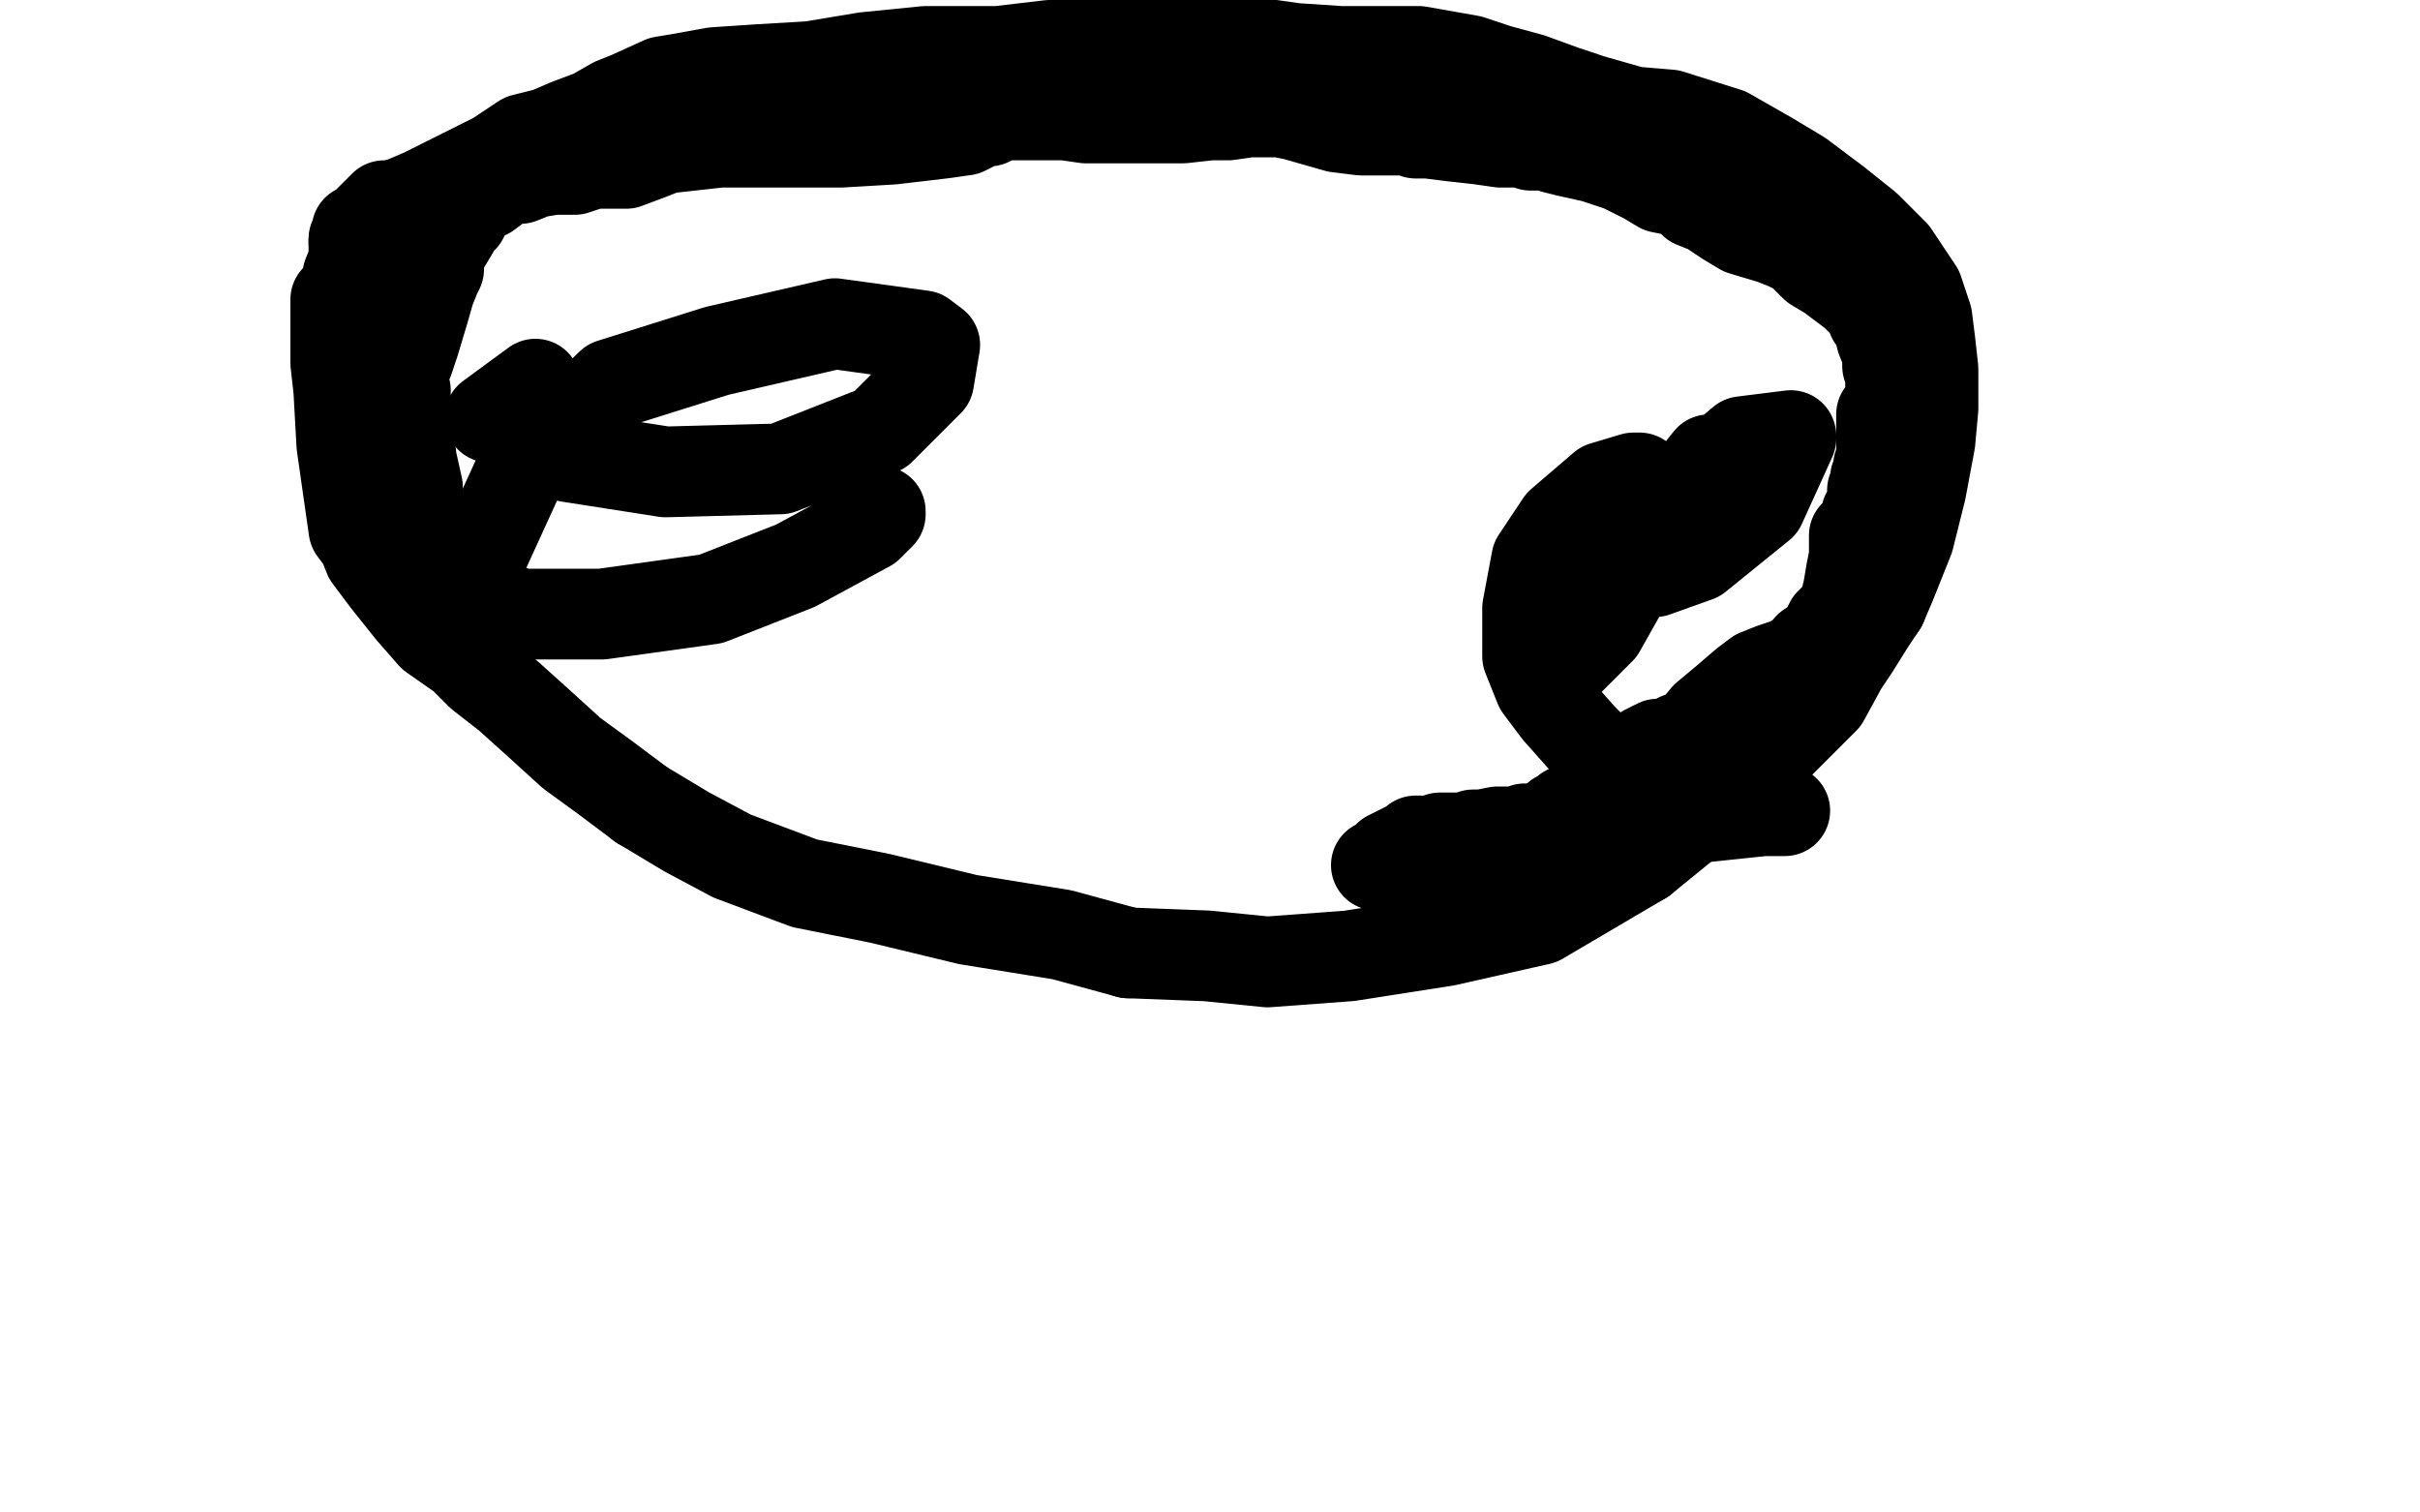 <?xml version="1.0" standalone="no"?>
<!DOCTYPE svg PUBLIC "-//W3C//DTD SVG 1.1//EN"
"http://www.w3.org/Graphics/SVG/1.1/DTD/svg11.dtd">

<svg width="800" height="500" version="1.1" xmlns="http://www.w3.org/2000/svg" xmlns:xlink="http://www.w3.org/1999/xlink" style="stroke-antialiasing: false"><desc>This SVG has been created on https://colorillo.com/</desc><rect x='0' y='0' width='800' height='500' style='fill: rgb(255,255,255); stroke-width:0' /><polyline points="111,99 111,101 111,101 111,111 111,111 111,120 111,120 112,129 112,129 113,147 113,147 117,175 120,179 122,184 128,192 136,202 143,210 153,217 159,223 168,230 178,239 189,249 200,257 212,266" style="fill: none; stroke: #000000; stroke-width: 30; stroke-linejoin: round; stroke-linecap: round; stroke-antialiasing: false; stroke-antialias: 0; opacity: 1.0"/>
<polyline points="543,284 570,262 586,248 603,231 609,220 613,214 618,206 622,200" style="fill: none; stroke: #000000; stroke-width: 30; stroke-linejoin: round; stroke-linecap: round; stroke-antialiasing: false; stroke-antialias: 0; opacity: 1.0"/>
<polyline points="212,266 227,275 242,283 266,292 291,297 320,304 351,309 373,315" style="fill: none; stroke: #000000; stroke-width: 30; stroke-linejoin: round; stroke-linecap: round; stroke-antialiasing: false; stroke-antialias: 0; opacity: 1.0"/>
<polyline points="622,200 625,193 631,178 635,162 638,146 639,135 639,122 638,113 637,105 634,96 626,84 617,75 607,67 595,58 585,52 571,44 552,38 540,37 526,33 517,30 506,26 495,23 486,20 469,17 457,17 443,17 428,16 414,14 402,14 392,13 379,13 365,14 347,15 330,17 306,17 286,19 268,22 251,23 236,24 225,26 219,27 208,32 203,34 196,38 188,41 181,44 173,46 164,52 154,57 146,61 140,64 133,67 129,68 127,68 125,70 124,71 122,73 120,75 118,76 118,77 117,79 117,80" style="fill: none; stroke: #000000; stroke-width: 30; stroke-linejoin: round; stroke-linecap: round; stroke-antialiasing: false; stroke-antialias: 0; opacity: 1.0"/>
<polyline points="373,315 399,316 419,318 446,316 478,311 509,304 543,284" style="fill: none; stroke: #000000; stroke-width: 30; stroke-linejoin: round; stroke-linecap: round; stroke-antialiasing: false; stroke-antialias: 0; opacity: 1.0"/>
<polyline points="115,98 115,99" style="fill: none; stroke: #000000; stroke-width: 30; stroke-linejoin: round; stroke-linecap: round; stroke-antialiasing: false; stroke-antialias: 0; opacity: 1.0"/>
<polyline points="117,80 117,84 117,86 115,91 115,94 115,96 115,98" style="fill: none; stroke: #000000; stroke-width: 30; stroke-linejoin: round; stroke-linecap: round; stroke-antialiasing: false; stroke-antialias: 0; opacity: 1.0"/>
<polyline points="144,192 144,190 144,190 142,184 142,184 139,177 139,177 139,173 139,173 138,168 138,168 138,166 138,166 138,161 136,152 135,143 134,134 134,129 133,125 133,124 133,123 133,121 135,119 137,113 140,103 142,96 144,91 145,89 145,87 145,86 145,85 147,81 150,76 152,72 153,72 154,70 154,68 155,68 157,66 161,64 165,61 169,59 170,59 171,59 172,59 177,57 183,56 190,56 193,55 196,54 198,54 202,54 207,54 215,51 220,49 229,48 238,47 248,47 262,47 278,47 295,46 312,44 319,43 325,40 327,40 331,38 332,38 338,38 352,38 359,39 372,39 385,39 391,39 400,38 406,38 413,37 419,37 423,37 428,38 435,40 442,42 450,43 458,43 463,43 466,43 468,44 472,44 480,45 489,46 496,47 503,47 506,48 507,48 509,48 511,48 514,49 518,50 527,52 536,55 544,59 549,62 554,63 558,65 560,67 565,69 571,73 576,76 586,79 591,81 595,83 597,85 600,88 605,91 613,97 617,101 619,104 619,105 621,107 621,108 622,112 624,117 624,121 625,124 625,125 625,126 625,127 625,128 625,130 625,131 625,132 625,133 625,134 624,134 624,135 623,137 622,137 622,139 622,141 622,142 622,144 622,145 622,147 622,151 621,154 621,157 620,158 620,159 620,160 619,162 619,163 619,165 619,166 619,167 619,168 619,169 618,169 618,170 617,170 617,172 617,173 615,175 615,176 615,177 613,177 613,178 613,184 612,189 611,195 610,199 609,202 609,203 608,203 607,204 605,206 603,210 601,212 598,214 598,215 597,216 595,217 592,219 586,221 581,223 577,226 570,232 564,237 559,243 557,244 555,244 554,245 551,246 548,246 546,247 544,248 542,250 539,254 536,257 534,259 531,263 528,264 524,266 521,267 520,268 518,268 518,269 517,270 515,270 513,272 513,273 512,273 510,273 507,274 505,274 504,274 502,275 499,275 495,275 490,276 487,276 484,277 481,277 480,277 478,277 477,277 476,277 474,278 471,278 469,278 468,278 467,279 459,283 457,285 455,286 461,286 475,283 503,279 539,274 564,270 583,268 590,268 589,268 586,267 579,265 569,265 558,262 550,261 539,258 531,252 523,244 515,235 509,227 505,217 505,201 508,185 516,173 530,161 540,158 542,158 542,164 538,192 529,208 519,218 516,219 521,210 535,190 551,167 576,146 592,144 592,145 582,167 561,184 547,189 535,190 534,187 539,176 549,167 557,163 559,161 561,157 565,152 570,152 571,153 571,163 571,169 570,172" style="fill: none; stroke: #000000; stroke-width: 30; stroke-linejoin: round; stroke-linecap: round; stroke-antialiasing: false; stroke-antialias: 0; opacity: 1.0"/>
<polyline points="291,169 291,170 291,170 287,174 287,174 263,187 263,187 235,198 235,198 199,203 199,203 172,203 172,203 156,197 156,197 156,191 172,156 202,127 237,116 276,107 305,111 309,114 307,126 291,142 258,155 220,156 188,151 174,144 173,142 177,127 162,138" style="fill: none; stroke: #000000; stroke-width: 30; stroke-linejoin: round; stroke-linecap: round; stroke-antialiasing: false; stroke-antialias: 0; opacity: 1.0"/>
</svg>
